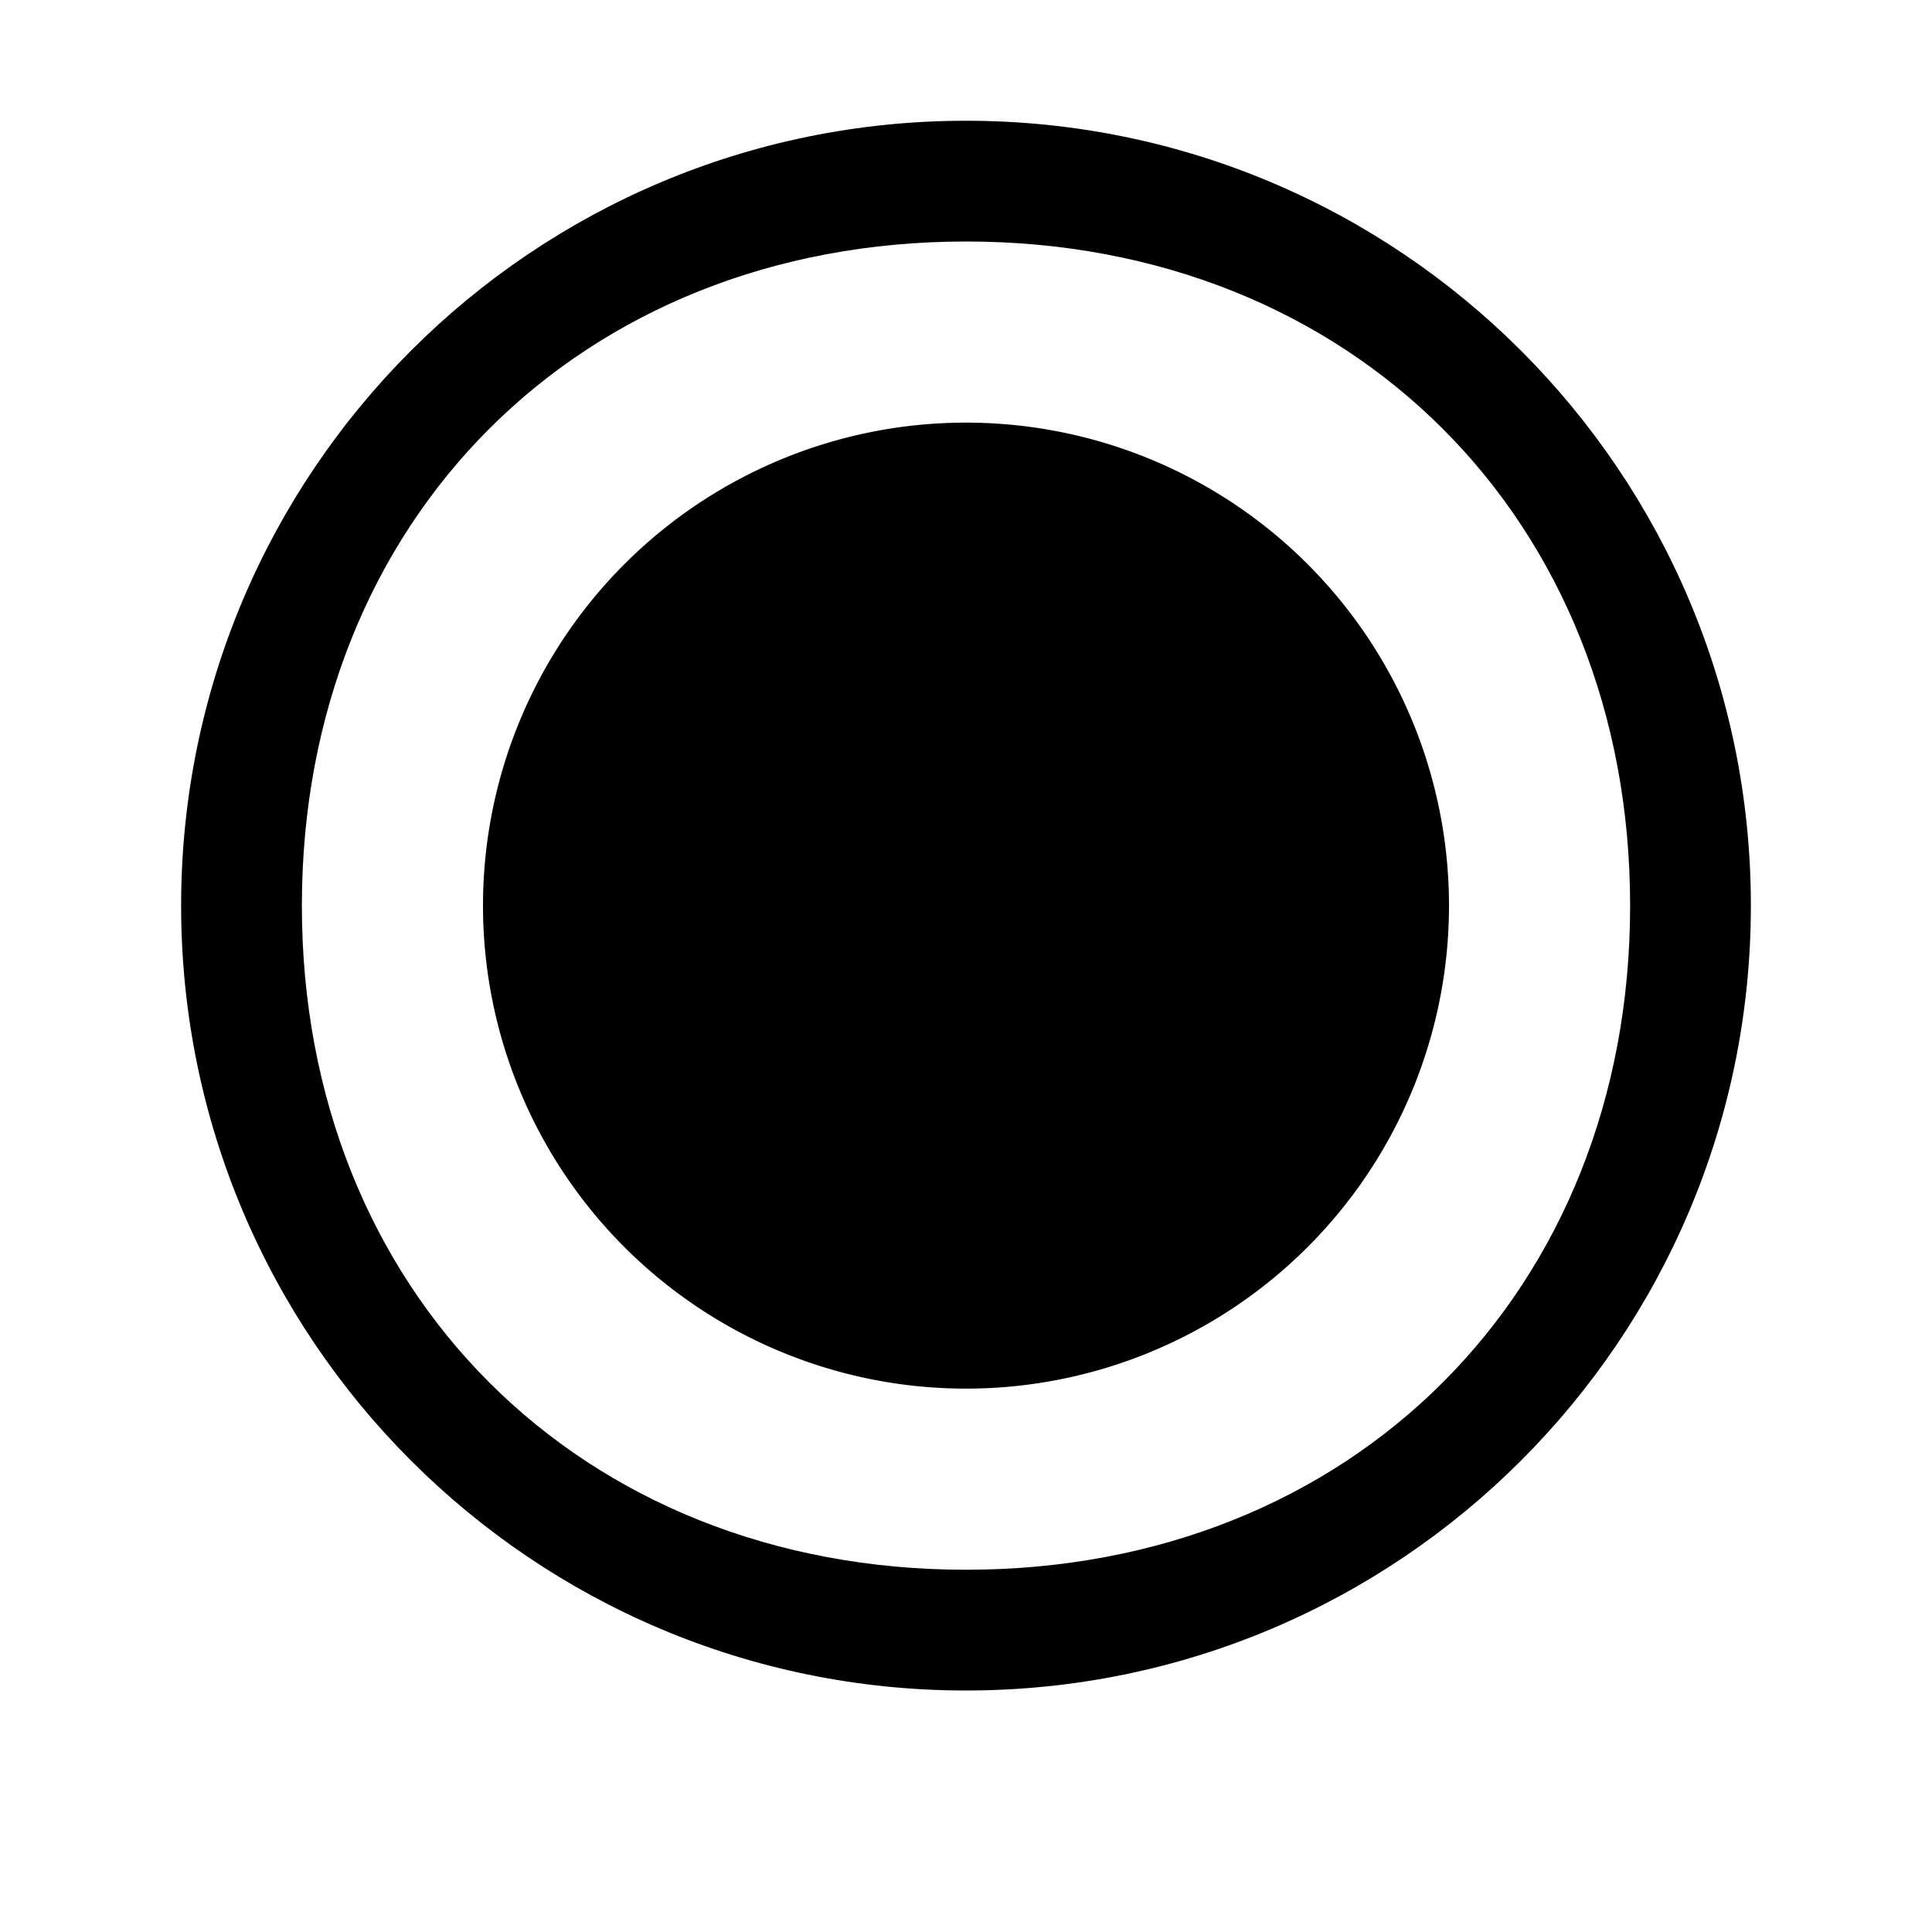 <?xml version="1.0" encoding="UTF-8"?>
<svg width="64" height="64" viewBox="0 0 64 64" xmlns="http://www.w3.org/2000/svg">
    <title>Amun Sro Icon</title>
    <!-- Use a simplified version of your logo -->
    <path fill="currentColor" d="M32 4C17.64 4 6 15.64 6 30s11.64 26 26 26 26-11.64 26-26S46.36 4 32 4zm0 48C19.215 52 10 42.785 10 30S19.215 8 32 8s22 9.215 22 22-9.215 22-22 22z"/>
    <path fill="currentColor" d="M32 14a16 16 0 100 32 16 16 0 000-32z"/>
</svg>

